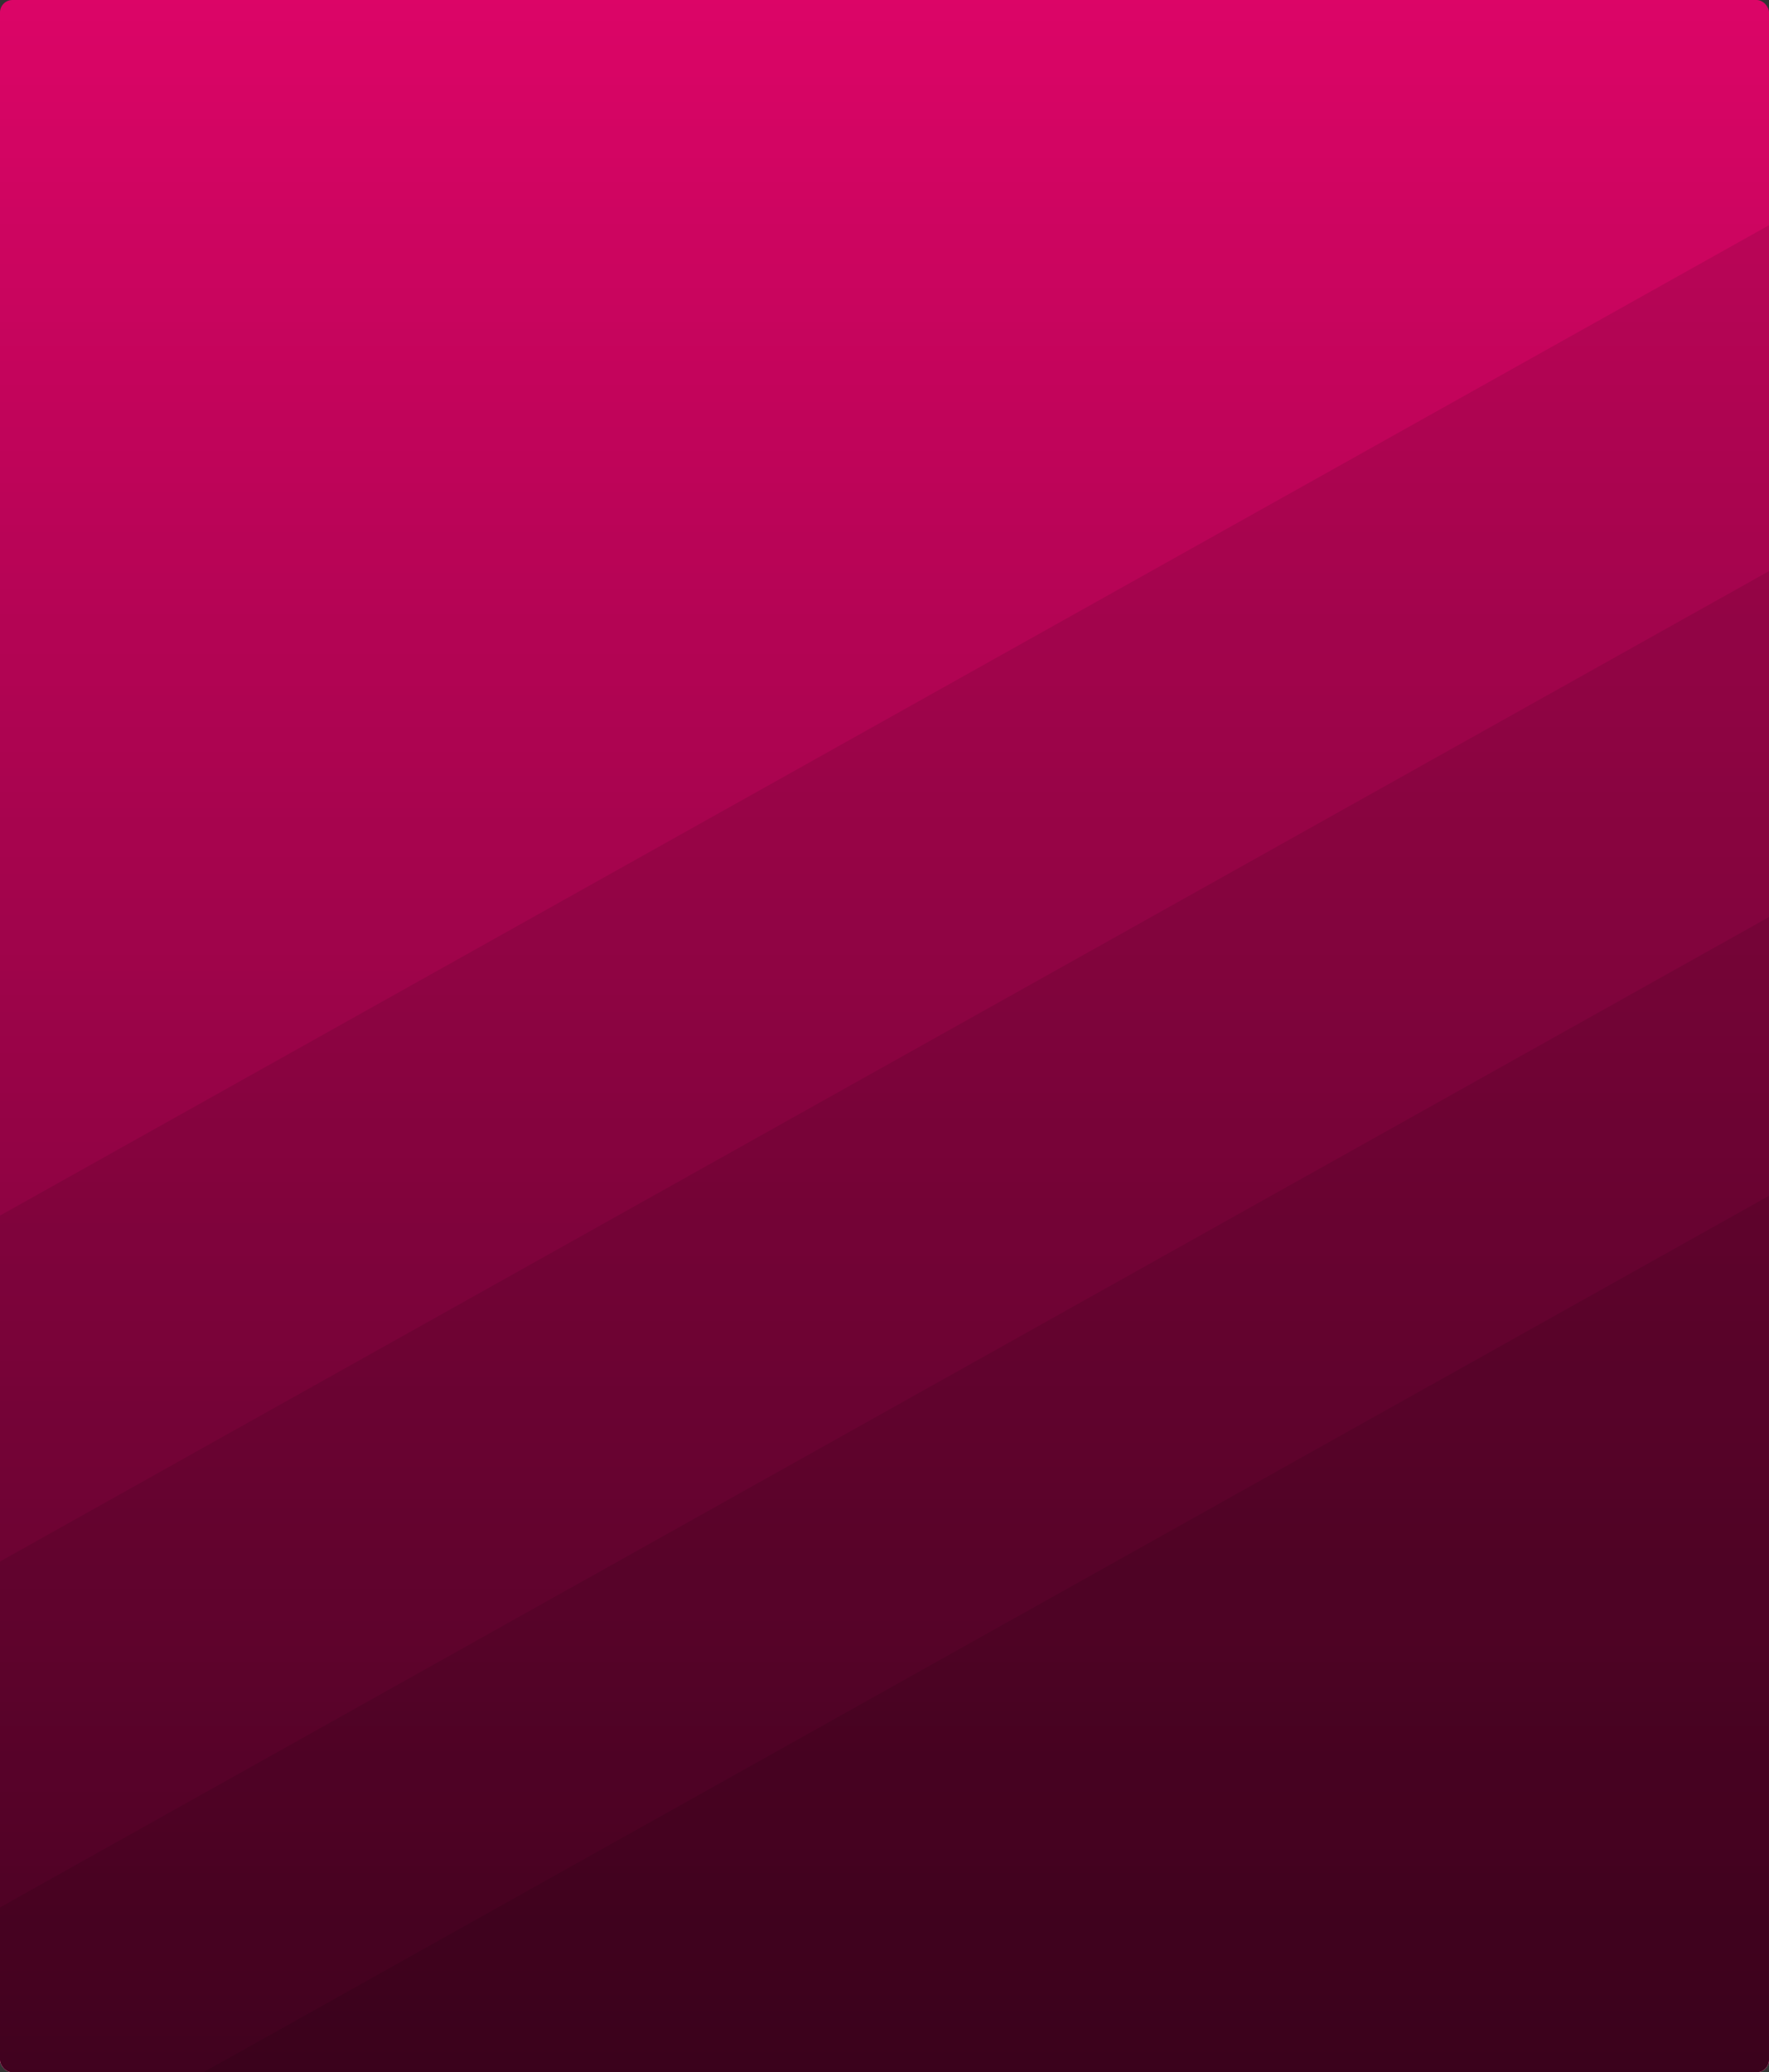 <svg width="427" height="500" viewBox="0 0 427 500" fill="none" xmlns="http://www.w3.org/2000/svg">
<rect x="0" y="0" width="427" height="500" fill="#333333" stroke="none"/>
<g clip-path="url(#clip0_8585_33254)">
<rect width="427" height="500" rx="3" fill="url(#paint0_linear_8585_33254)"/>
<rect width="427" height="500" rx="3" fill="#DC0567"/>
<g style="mix-blend-mode:multiply" opacity="0.6">
<rect width="427" height="500" fill="url(#paint1_linear_8585_33254)"/>
</g>
<g style="mix-blend-mode:overlay">
<rect x="-436" y="537.289" width="1225.12" height="501" transform="rotate(-29.232 -436 537.289)" fill="black" fill-opacity="0.1"/>
</g>
<g style="mix-blend-mode:overlay">
<rect x="-381.306" y="590.141" width="1225.12" height="501" transform="rotate(-29.232 -381.306 590.141)" fill="black" fill-opacity="0.1"/>
</g>
<g style="mix-blend-mode:overlay">
<rect x="-330.312" y="645.062" width="1225.12" height="501" transform="rotate(-29.232 -330.312 645.062)" fill="black" fill-opacity="0.1"/>
</g>
<g style="mix-blend-mode:overlay">
<rect x="-352.864" y="724.945" width="1225.12" height="501" transform="rotate(-29.232 -352.864 724.945)" fill="black" fill-opacity="0.1"/>
</g>
</g>
<defs>
<linearGradient id="paint0_linear_8585_33254" x1="213.5" y1="0" x2="213.5" y2="500" gradientUnits="userSpaceOnUse">
<stop stop-color="white" stop-opacity="0"/>
<stop offset="1" stop-color="white"/>
</linearGradient>
<linearGradient id="paint1_linear_8585_33254" x1="213.5" y1="0" x2="213.5" y2="500" gradientUnits="userSpaceOnUse">
<stop stop-opacity="0"/>
<stop offset="1"/>
</linearGradient>
<clipPath id="clip0_8585_33254">
<rect width="427" height="500" rx="3" fill="white"/>
</clipPath>
</defs>
</svg>
